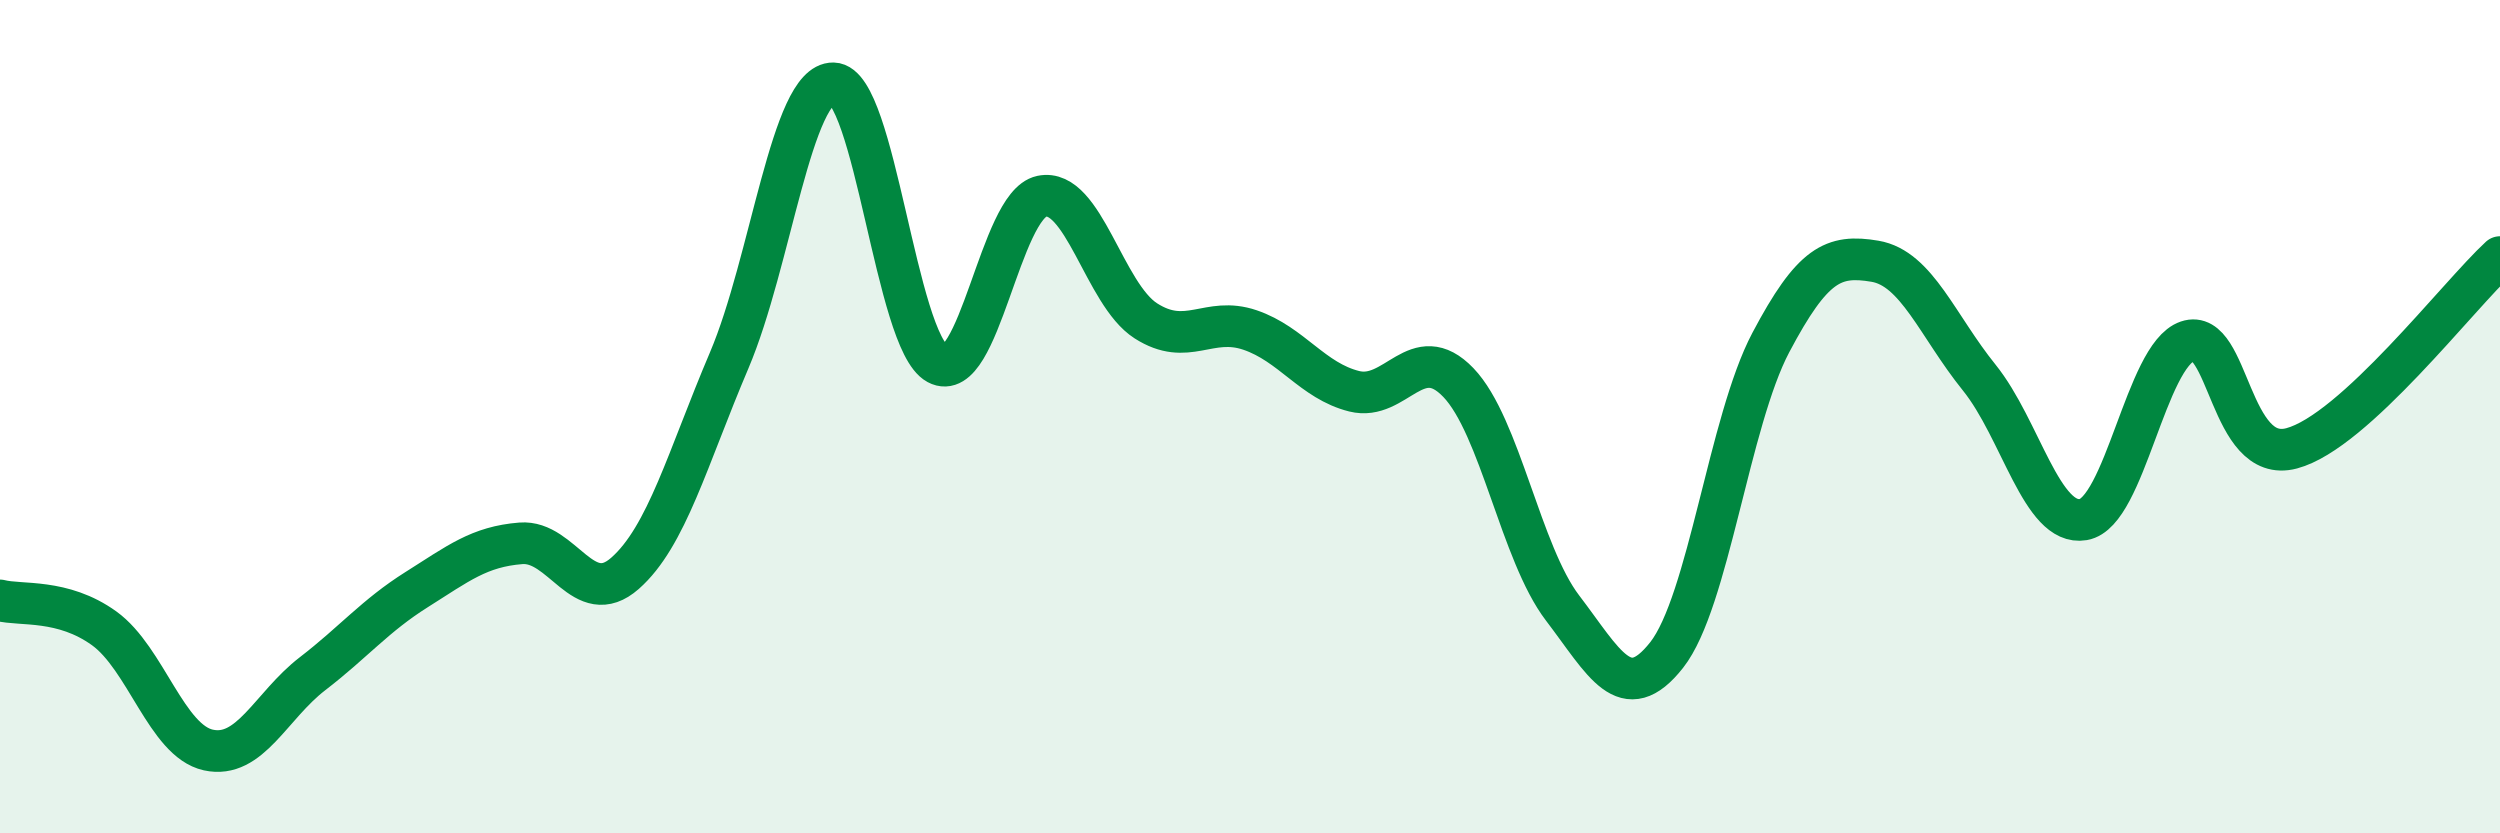 
    <svg width="60" height="20" viewBox="0 0 60 20" xmlns="http://www.w3.org/2000/svg">
      <path
        d="M 0,14.41 C 0.5,14.54 1.5,14.36 2.5,15.08 C 3.5,15.8 4,17.78 5,18 C 6,18.22 6.5,16.94 7.5,16.17 C 8.5,15.4 9,14.78 10,14.15 C 11,13.52 11.5,13.12 12.5,13.04 C 13.5,12.96 14,14.64 15,13.76 C 16,12.88 16.5,11 17.5,8.65 C 18.5,6.3 19,1.98 20,2 C 21,2.02 21.5,8.19 22.5,8.73 C 23.5,9.27 24,4.92 25,4.71 C 26,4.5 26.5,7.06 27.5,7.7 C 28.5,8.34 29,7.58 30,7.92 C 31,8.26 31.5,9.14 32.5,9.39 C 33.5,9.64 34,8.14 35,9.18 C 36,10.22 36.5,13.28 37.5,14.59 C 38.5,15.9 39,16.99 40,15.72 C 41,14.45 41.5,10.11 42.5,8.22 C 43.5,6.33 44,6.1 45,6.27 C 46,6.44 46.5,7.82 47.5,9.06 C 48.5,10.3 49,12.64 50,12.47 C 51,12.3 51.5,8.53 52.5,8.19 C 53.5,7.85 53.5,11.16 55,10.76 C 56.5,10.36 59,7.09 60,6.17L60 20L0 20Z"
        fill="#008740"
        opacity="0.1"
        stroke-linecap="round"
        stroke-linejoin="round"
      />
      <path
        d="M 0,14.41 C 0.5,14.54 1.5,14.36 2.5,15.08 C 3.5,15.8 4,17.78 5,18 C 6,18.22 6.5,16.94 7.5,16.17 C 8.5,15.4 9,14.78 10,14.15 C 11,13.52 11.5,13.12 12.5,13.04 C 13.5,12.96 14,14.64 15,13.76 C 16,12.88 16.5,11 17.5,8.65 C 18.5,6.3 19,1.98 20,2 C 21,2.02 21.5,8.19 22.5,8.73 C 23.5,9.27 24,4.92 25,4.71 C 26,4.5 26.5,7.06 27.5,7.7 C 28.5,8.34 29,7.58 30,7.92 C 31,8.26 31.5,9.14 32.5,9.39 C 33.5,9.64 34,8.14 35,9.18 C 36,10.22 36.5,13.28 37.5,14.59 C 38.5,15.9 39,16.99 40,15.72 C 41,14.45 41.5,10.11 42.5,8.22 C 43.5,6.33 44,6.1 45,6.27 C 46,6.44 46.5,7.82 47.5,9.06 C 48.5,10.3 49,12.64 50,12.47 C 51,12.3 51.5,8.53 52.5,8.19 C 53.5,7.85 53.5,11.16 55,10.76 C 56.5,10.36 59,7.09 60,6.17"
        stroke="#008740"
        stroke-width="1"
        fill="none"
        stroke-linecap="round"
        stroke-linejoin="round"
      />
    </svg>
  